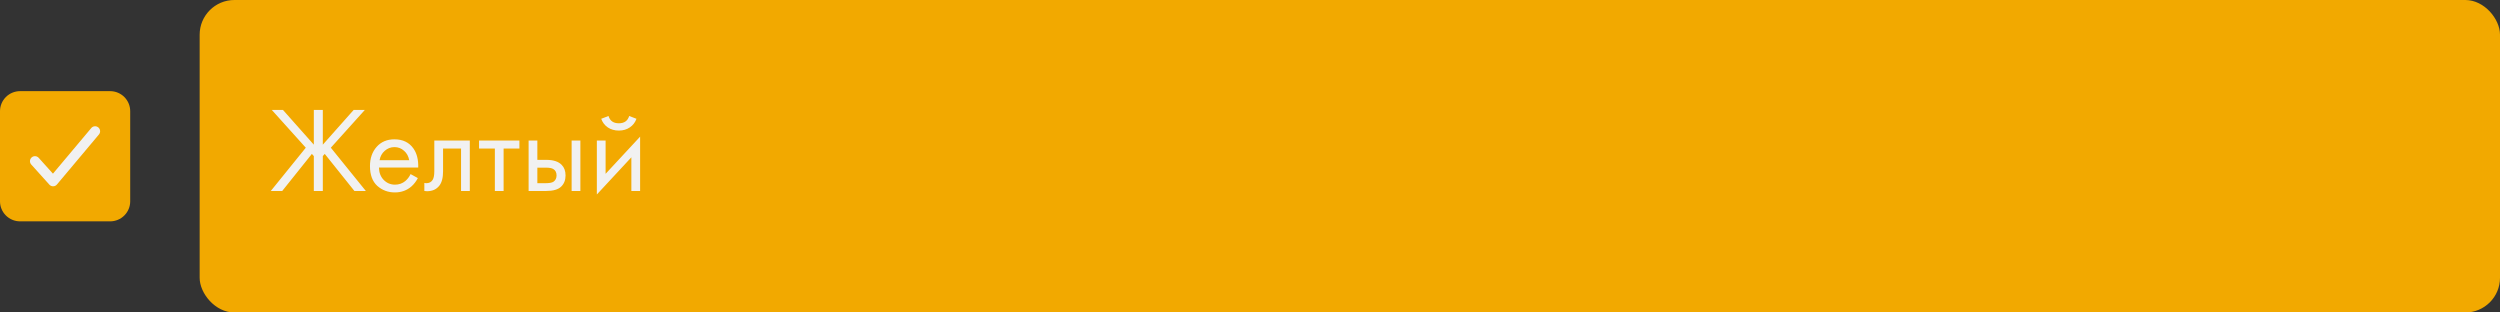<?xml version="1.0" encoding="UTF-8"?> <svg xmlns="http://www.w3.org/2000/svg" width="288" height="36" viewBox="0 0 288 36" fill="none"><rect x="0" y="0" width="288" height="36" fill="#333333" stroke="none"/><rect x="2" y="12" width="12" height="12" fill="#F1F1F1"></rect><path d="M12.692 10.5H2.308C1.696 10.501 1.109 10.744 0.677 11.177C0.244 11.609 0.001 12.196 0 12.808V23.192C0.001 23.804 0.244 24.391 0.677 24.823C1.109 25.256 1.696 25.499 2.308 25.5H12.692C13.304 25.499 13.891 25.256 14.323 24.823C14.756 24.391 14.999 23.804 15 23.192V12.808C14.999 12.196 14.756 11.609 14.323 11.177C13.891 10.744 13.304 10.501 12.692 10.5ZM11.403 15.486L6.557 21.256C6.504 21.319 6.438 21.37 6.363 21.406C6.288 21.441 6.207 21.46 6.124 21.462H6.115C6.034 21.462 5.954 21.445 5.88 21.412C5.806 21.379 5.74 21.331 5.686 21.27L3.609 18.963C3.556 18.907 3.515 18.841 3.488 18.769C3.461 18.697 3.449 18.62 3.452 18.543C3.455 18.466 3.474 18.391 3.507 18.322C3.539 18.252 3.586 18.19 3.643 18.138C3.7 18.087 3.767 18.047 3.84 18.022C3.912 17.997 3.989 17.986 4.066 17.991C4.143 17.996 4.218 18.016 4.286 18.051C4.355 18.085 4.416 18.133 4.466 18.191L6.1 20.006L10.52 14.744C10.619 14.63 10.759 14.559 10.91 14.547C11.061 14.535 11.211 14.582 11.327 14.68C11.443 14.777 11.516 14.917 11.531 15.068C11.545 15.219 11.499 15.369 11.403 15.486Z" fill="#F2A900"></path><rect x="23" width="265" height="36" rx="4" fill="#F2A900"></rect><path d="M36.152 12.662H37.188V16.666L40.744 12.662H42.032L38.112 17.016L42.144 22H40.828L37.412 17.73L37.188 17.982V22H36.152V17.982L35.928 17.73L32.512 22H31.196L35.228 17.016L31.308 12.662H32.596L36.152 16.666V12.662ZM47.297 20.054L48.137 20.516C47.941 20.889 47.703 21.202 47.423 21.454C46.891 21.93 46.247 22.168 45.491 22.168C44.707 22.168 44.031 21.916 43.461 21.412C42.901 20.899 42.621 20.138 42.621 19.13C42.621 18.243 42.873 17.511 43.377 16.932C43.891 16.344 44.577 16.05 45.435 16.05C46.406 16.05 47.139 16.405 47.633 17.114C48.025 17.674 48.207 18.402 48.179 19.298H43.657C43.666 19.886 43.849 20.362 44.203 20.726C44.558 21.09 44.992 21.272 45.505 21.272C45.962 21.272 46.359 21.132 46.695 20.852C46.956 20.628 47.157 20.362 47.297 20.054ZM43.727 18.458H47.143C47.059 18.001 46.858 17.637 46.541 17.366C46.233 17.086 45.864 16.946 45.435 16.946C45.015 16.946 44.642 17.091 44.315 17.38C43.998 17.66 43.802 18.019 43.727 18.458ZM54.121 16.19V22H53.113V17.114H51.041V19.732C51.041 20.488 50.892 21.048 50.593 21.412C50.257 21.823 49.791 22.028 49.193 22.028C49.119 22.028 49.016 22.019 48.885 22V21.076C48.979 21.095 49.053 21.104 49.109 21.104C49.436 21.104 49.679 20.978 49.837 20.726C49.968 20.521 50.033 20.189 50.033 19.732V16.19H54.121ZM59.836 17.114H58.016V22H57.008V17.114H55.188V16.19H59.836V17.114ZM60.895 22V16.19H61.903V18.416H62.939C63.742 18.416 64.33 18.607 64.703 18.99C65.002 19.289 65.151 19.695 65.151 20.208C65.151 20.749 64.979 21.183 64.633 21.51C64.288 21.837 63.719 22 62.925 22H60.895ZM61.903 21.104H62.841C63.261 21.104 63.56 21.053 63.737 20.95C63.989 20.782 64.115 20.535 64.115 20.208C64.115 19.872 63.994 19.629 63.751 19.48C63.583 19.368 63.285 19.312 62.855 19.312H61.903V21.104ZM65.851 22V16.19H66.859V22H65.851ZM68.757 16.19H69.765V20.026L73.741 15.742V22H72.733V18.122L68.757 22.406V16.19ZM69.261 13.684L70.101 13.362C70.269 13.922 70.665 14.202 71.291 14.202C71.916 14.202 72.313 13.922 72.481 13.362L73.321 13.684C73.171 14.104 72.915 14.435 72.551 14.678C72.196 14.921 71.776 15.042 71.291 15.042C70.805 15.042 70.381 14.921 70.017 14.678C69.662 14.435 69.41 14.104 69.261 13.684Z" fill="#F1F1F1"></path></svg> 